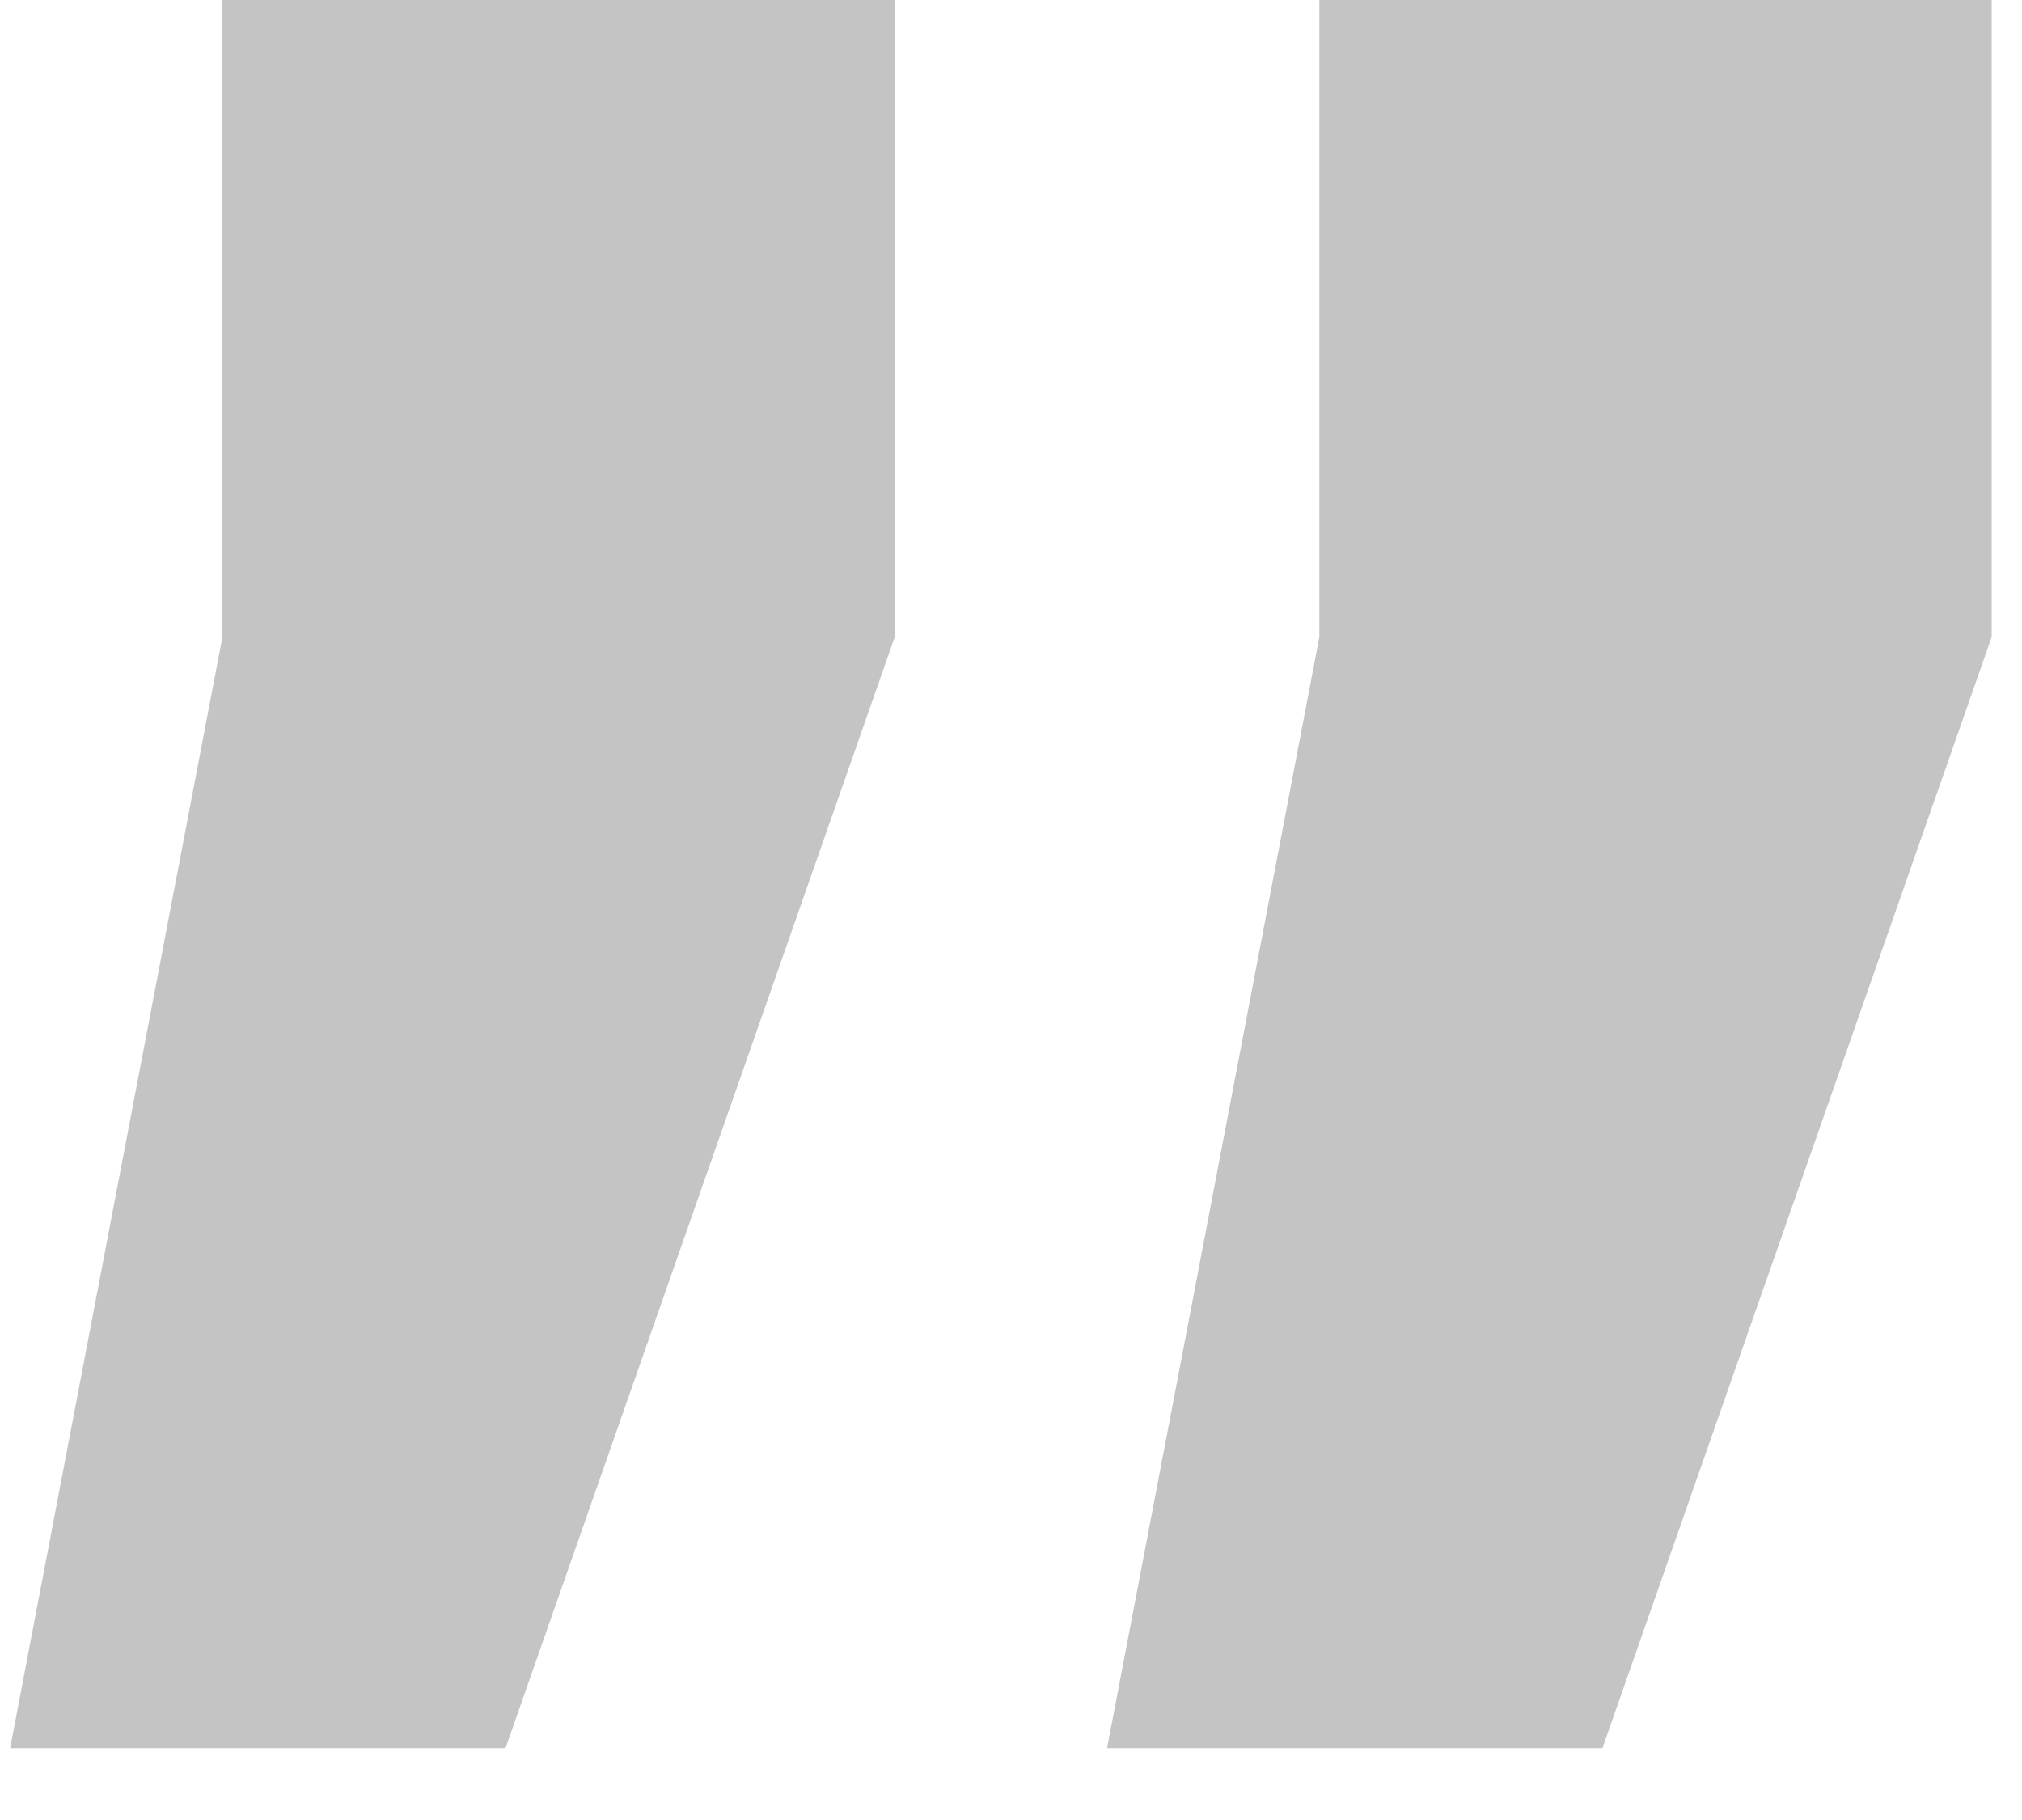 <?xml version="1.0" encoding="UTF-8"?> <svg xmlns="http://www.w3.org/2000/svg" width="20" height="18" viewBox="0 0 20 18" fill="none"> <path d="M2.2 6.3V-3.33786e-06H8.85V6.3L5 17.29H0.1L2.2 6.3ZM13.05 6.3V-3.33786e-06H19.7V6.3L15.85 17.29H10.95L13.05 6.3Z" fill="#C4C4C4"></path> </svg> 